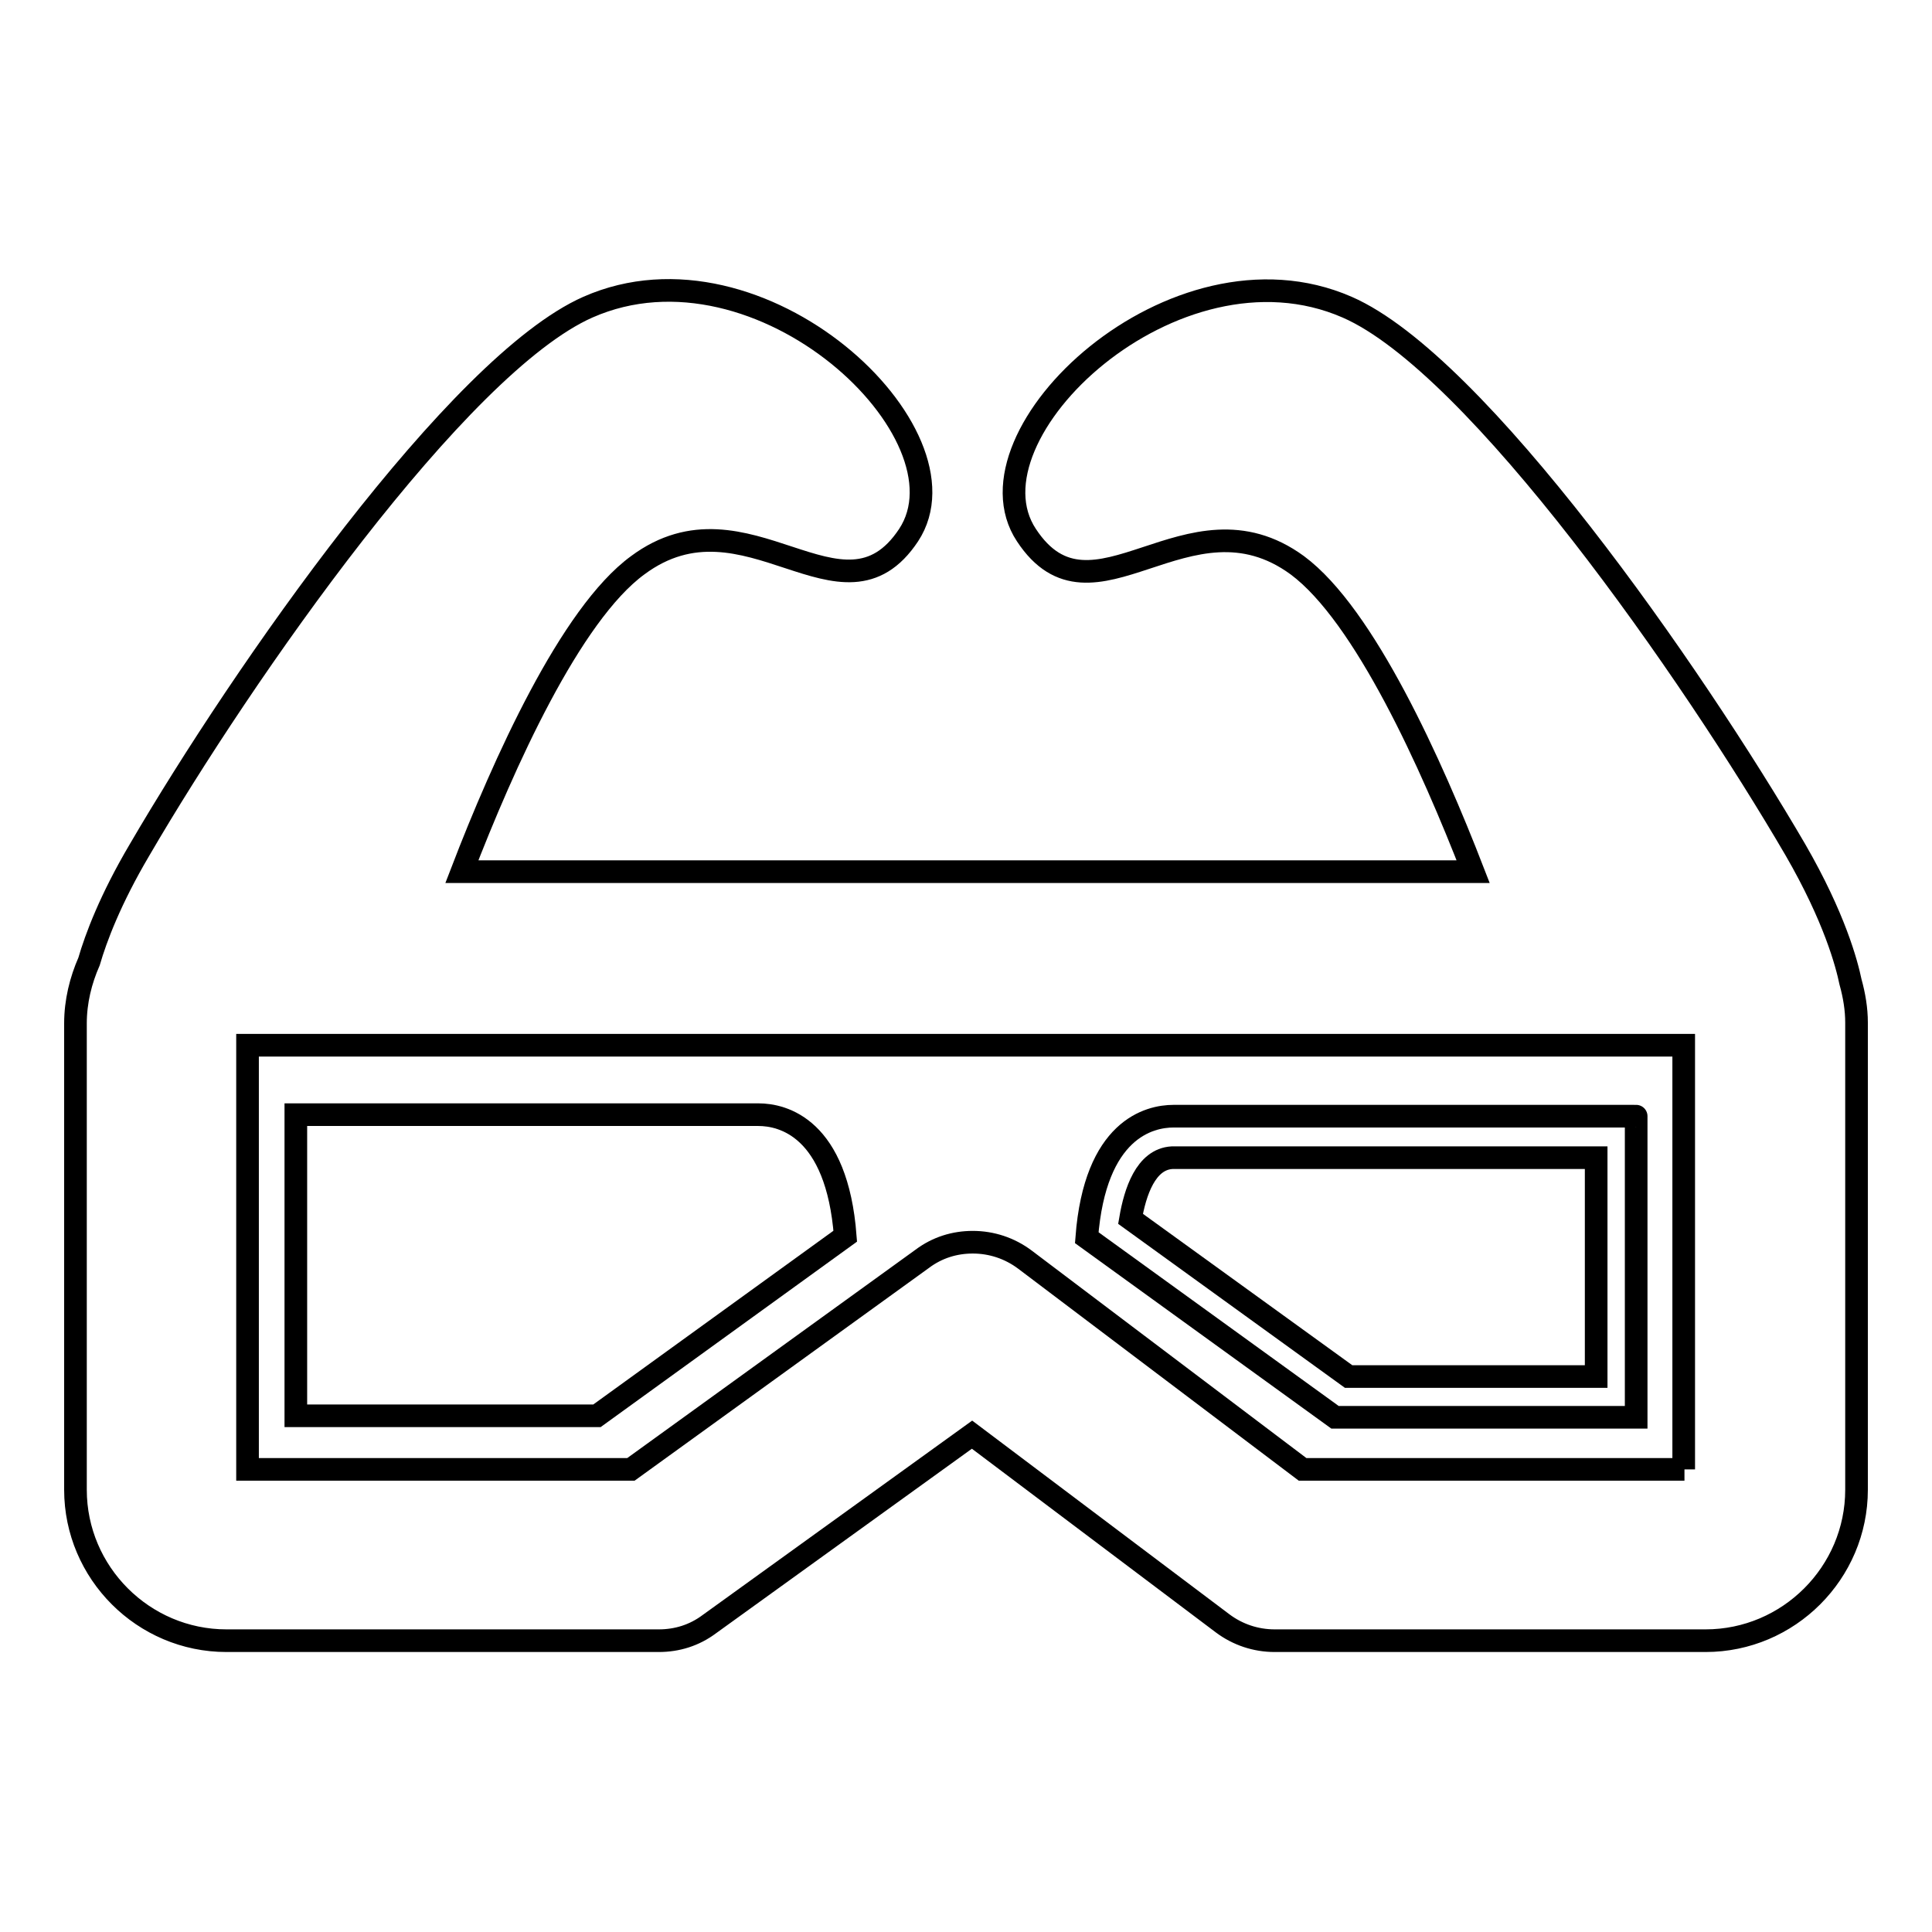 <?xml version="1.0" encoding="utf-8"?>
<!-- Svg Vector Icons : http://www.onlinewebfonts.com/icon -->
<!DOCTYPE svg PUBLIC "-//W3C//DTD SVG 1.1//EN" "http://www.w3.org/Graphics/SVG/1.1/DTD/svg11.dtd">
<svg version="1.1" xmlns="http://www.w3.org/2000/svg" xmlns:xlink="http://www.w3.org/1999/xlink" x="0px" y="0px" viewBox="0 0 256 256" enable-background="new 0 0 256 256" xml:space="preserve">
<g><g><g><g><path stroke-width="3" fill-opacity="0" stroke="#000000"  d="M245.2,130.1c-0.5-2.4-2.1-8.5-7.3-17.5c-13.7-23.5-42.2-64.4-59.4-71.9c-22.9-10-51.3,16.9-42.5,30.2c8.8,13.4,21.4-6.6,35.9,4c8.9,6.6,17.8,26.4,23.3,40.6h-134c5.5-14.3,14.4-34.1,23.3-40.6c14.4-10.7,27.1,9.3,35.9-4c8.8-13.4-19.6-40.3-42.5-30.2c-17.2,7.6-45.7,48.4-59.4,71.9c-3.9,6.6-5.8,11.7-6.7,14.8c-1.1,2.5-1.8,5.3-1.8,8.2v61.8c0,11,9,20,20,20h57.3c2.4,0,4.7-0.7,6.7-2.2l34.8-25.1l33.2,25c2,1.5,4.4,2.3,6.9,2.3H226c11,0,20-9,20-20v-61.9C246,133.7,245.7,131.9,245.2,130.1z M223.2,194.7h-50.6l-36.8-27.8c-2-1.5-4.4-2.3-6.9-2.3c-2.4,0-4.7,0.7-6.7,2.2l-38.6,27.9H32.8v-56.2h190.3V194.7L223.2,194.7z"/><path stroke-width="3" fill-opacity="0" stroke="#000000"  d="M100.5,147.7C100.4,147.7,100.4,147.7,100.5,147.7l-61.3,0v39.9h39.9l32.9-23.8C110.9,149.4,103.7,147.7,100.5,147.7z"/><path stroke-width="3" fill-opacity="0" stroke="#000000"  d="M155.5,147.9c-3.2,0-10.4,1.7-11.5,16.1l32.9,23.8h39.9v-39.9C216.9,147.9,155.6,147.9,155.5,147.9z M211.4,182.4h-32.7l-28.9-20.9c0.6-3.5,2-7.9,5.5-8.1l56.2,0V182.4z"/></g></g><g></g><g></g><g></g><g></g><g></g><g></g><g></g><g></g><g></g><g></g><g></g><g></g><g></g><g></g><g></g></g></g>
</svg>